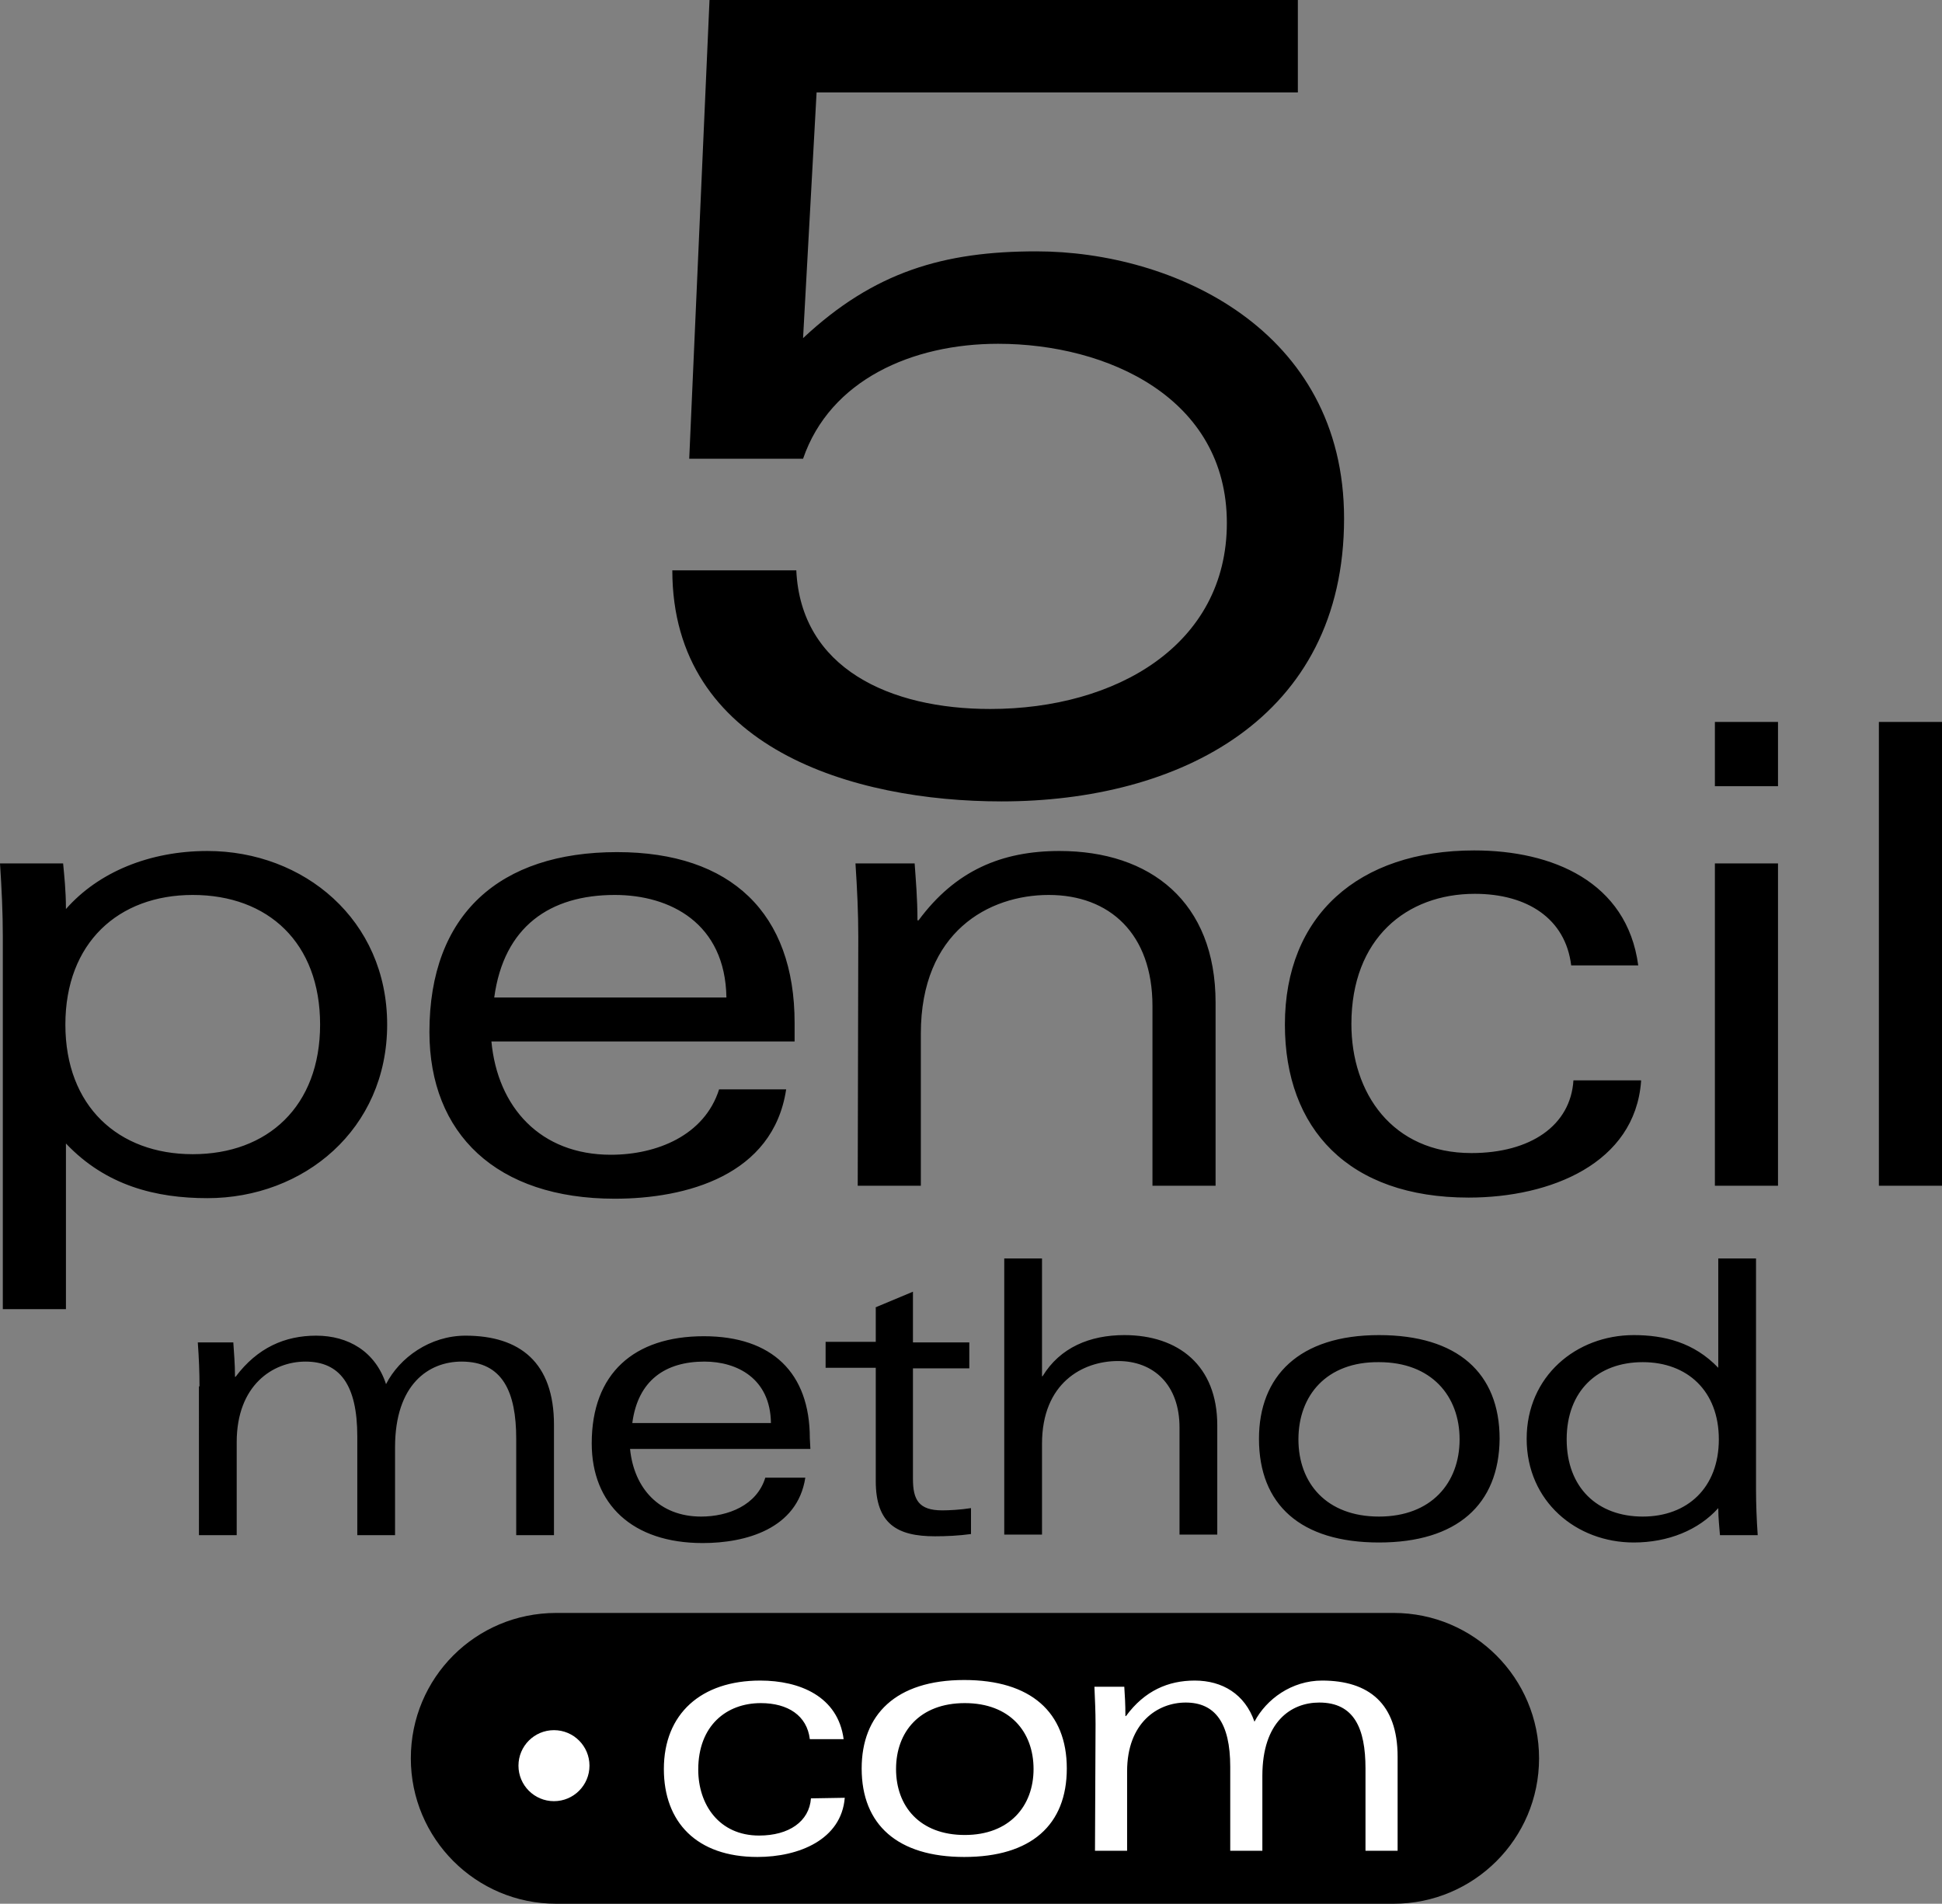 <svg version="1.1" id="Layer_1" xmlns="http://www.w3.org/2000/svg" x="0" y="0" viewBox="0 0 344.6 337.8" xml:space="preserve"><rect x="0" y="0" width="344.6" height="337.8" fill="#808080" stroke="none"/><style>.st0{fill:#fff}</style><path d="M98.7 286.2h148.6c14.3 0 25.8 11.6 25.8 25.8 0 14.3-11.6 25.8-25.8 25.8H98.7c-14.3 0-25.8-11.6-25.8-25.8 0-14.3 11.5-25.8 25.8-25.8zM125.9 0h104.4v16.4h-85.4L142.5 60c12.6-11.8 25-15.4 41.4-15.4 24.2 0 54.6 13.8 54.6 47.4 0 35.6-29.4 50.2-60.8 50.2-26.2 0-58.4-9.4-58.4-41h22c.8 17.4 16.6 24.6 34.4 24.6 22.4 0 42-11.4 42-33 0-22.2-21.2-31.8-40.6-31.8-15.2 0-29.8 6.4-34.6 20.4h-20.2L125.9 0zM.5 166.2c0-4.3-.2-8.4-.5-13h11.2c.2 2.2.5 4.8.5 8.1 5.8-6.6 14.9-10.3 25.1-10.3 17.1 0 31.9 12.2 31.9 30.8s-14.8 30.8-31.9 30.8c-9.1 0-18-2.2-25.1-9.7v29.4H.5v-66.1zm33.7 38.6c13.3 0 22.6-8.5 22.6-23s-9.2-23-22.6-23c-13.2 0-22.6 8.5-22.6 23s9.4 23 22.6 23zM140.8 184.8H87.2c1.1 11.7 8.7 20.1 21.2 20.1 8.1 0 16.6-3.4 19.2-11.6h11.9c-2.3 15.3-17.8 19.4-30.4 19.4-21 0-32.9-11.5-32.9-29.6 0-20.9 12.5-31.9 33.3-31.9 20.3 0 31.5 10.9 31.5 30.3v3.3h-.2zm-11.9-7.8c-.2-13.2-10-18.2-19.8-18.2-11.5 0-19.7 5.6-21.4 18.2h41.2zM152.3 166.2c0-4.3-.2-8.4-.5-13h10.5c.2 2.9.5 6.2.5 10.1h.2c6.5-8.8 14.7-12.3 25-12.3 16.1 0 27.7 9 27.7 26.9v32.5h-11.2v-31.9c0-12.8-7.6-19.7-18.4-19.7-10.6 0-22.7 6.5-22.7 24.6v27h-11.2l.1-44.2zM291.2 191.9c-1.1 14.5-16 20.6-30.6 20.6-21.3 0-32.6-12.2-32.6-30.7 0-19.3 13-30.9 33.6-30.9 13.8 0 27.1 5.5 29.1 20.4h-11.9c-1-8.3-7.8-12.7-17.1-12.7-12.1 0-21.9 7.9-21.9 23.1 0 12.2 7.2 22.9 21.3 22.9 10.5 0 17.6-4.9 18.1-12.9h12v.2zM304.3 128.1h11.2v11.4h-11.2v-11.4zm0 25.1h11.2v57.2h-11.2v-57.2zM333.4 128.1h11.2v82.3h-11.2v-82.3zM35.4 246c0-2.6-.1-5-.3-7.8h6.3c.1 1.7.3 3.7.3 6.1h.1c3.9-5.2 8.8-7.3 14.3-7.3 5.7 0 10.5 2.8 12.4 8.6 2.4-4.7 7.8-8.6 14.1-8.6 9.7 0 15.7 4.8 15.7 15.8v19.6h-6.7v-17.1c0-8.3-2.4-13.7-9.7-13.7-5.8 0-11.8 4-11.8 15.2v15.6h-6.7v-17.5c0-9.2-3.1-13.3-9.2-13.3-5.8 0-12.2 4.2-12.2 14.3v16.5h-6.7V246h.1zM143.8 257.1h-32c.7 7 5.2 12 12.6 12 4.8 0 9.9-2 11.4-6.9h7.1c-1.4 9.1-10.6 11.6-18.2 11.6-12.5 0-19.7-6.9-19.7-17.7 0-12.4 7.5-19 19.9-19 12.1 0 18.8 6.5 18.8 18.1l.1 1.9zm-7-4.6c-.1-7.9-6-10.9-11.8-10.9-6.9 0-11.8 3.3-12.8 10.9h24.6zM155.3 232l6.7-2.8v9h10v4.6h-10v19.6c0 3.7 1 5.6 5.2 5.6 1.2 0 3.2-.1 5.1-.4v4.6c-2.2.3-4.4.4-6.4.4-6.7 0-10.5-2.2-10.5-9.8v-20.1h-8.9v-4.6h8.9V232h-.1zM178.2 223.3h6.7v20.9h.1c3.1-5.1 8.4-7.3 14.5-7.3 9.6 0 16.5 5.4 16.5 16v19.4h-6.7v-19c0-7.6-4.6-11.8-10.9-11.8-6.3 0-13.5 3.9-13.5 14.7v16.1h-6.7v-49zM244.7 273.7c-13.9 0-21.3-6.7-21.3-18.4 0-11.1 7.1-18.4 21.3-18.4 13.9 0 21.4 6.7 21.4 18.4-.1 11.7-7.6 18.4-21.4 18.4zm-14.3-18.3c0 7.8 5 13.7 14.3 13.7s14.3-6 14.3-13.7-5-13.7-14.3-13.7c-9.3-.1-14.3 5.9-14.3 13.7zM304.9 223.3h6.7v41.1c0 2.3.1 5.2.3 8h-6.7c-.1-1.4-.3-3-.3-4.8-3.5 3.9-8.9 6.1-15 6.1-10.2 0-19-7.3-19-18.4s8.8-18.4 19-18.4c5.4 0 10.7 1.3 15 5.8v-19.4zm-13.4 45.8c7.9 0 13.5-5.1 13.5-13.7s-5.6-13.7-13.5-13.7c-8 0-13.5 5.1-13.5 13.7s5.5 13.7 13.5 13.7z"/><path class="st0" d="M149.9 319c-.6 7.4-8.1 10.5-15.5 10.5-10.8 0-16.6-6.2-16.6-15.6 0-9.8 6.6-15.7 17.1-15.7 7 0 13.8 2.8 14.8 10.4h-6c-.5-4.2-3.9-6.4-8.7-6.4-6.1 0-11.1 4-11.1 11.8 0 6.2 3.7 11.7 10.8 11.7 5.3 0 8.9-2.5 9.2-6.6l6-.1zM171.1 329.5c-11.8 0-18.2-5.7-18.2-15.7 0-9.5 6-15.7 18.2-15.7 11.8 0 18.2 5.7 18.2 15.7s-6.3 15.7-18.2 15.7zM159 313.9c0 6.6 4.2 11.7 12.2 11.7 7.9 0 12.2-5.1 12.2-11.7s-4.2-11.7-12.2-11.7c-8 0-12.2 5.1-12.2 11.7zM194.4 305.9c0-2.2-.1-4.3-.2-6.6h5.3c.1 1.5.2 3.1.2 5.2h.1c3.3-4.5 7.5-6.3 12.2-6.3 4.9 0 8.9 2.4 10.6 7.3 2.1-4 6.6-7.3 12-7.3 8.3 0 13.4 4.1 13.4 13.5v16.7h-5.7v-14.6c0-7.1-2-11.7-8.2-11.7-5 0-10.1 3.4-10.1 13v13.3h-5.7v-14.9c0-7.8-2.7-11.4-7.9-11.4-5 0-10.4 3.6-10.4 12.2v14.1h-5.7l.1-22.5z"/><circle class="st0" cx="98.3" cy="313.3" r="6.3"/></svg>